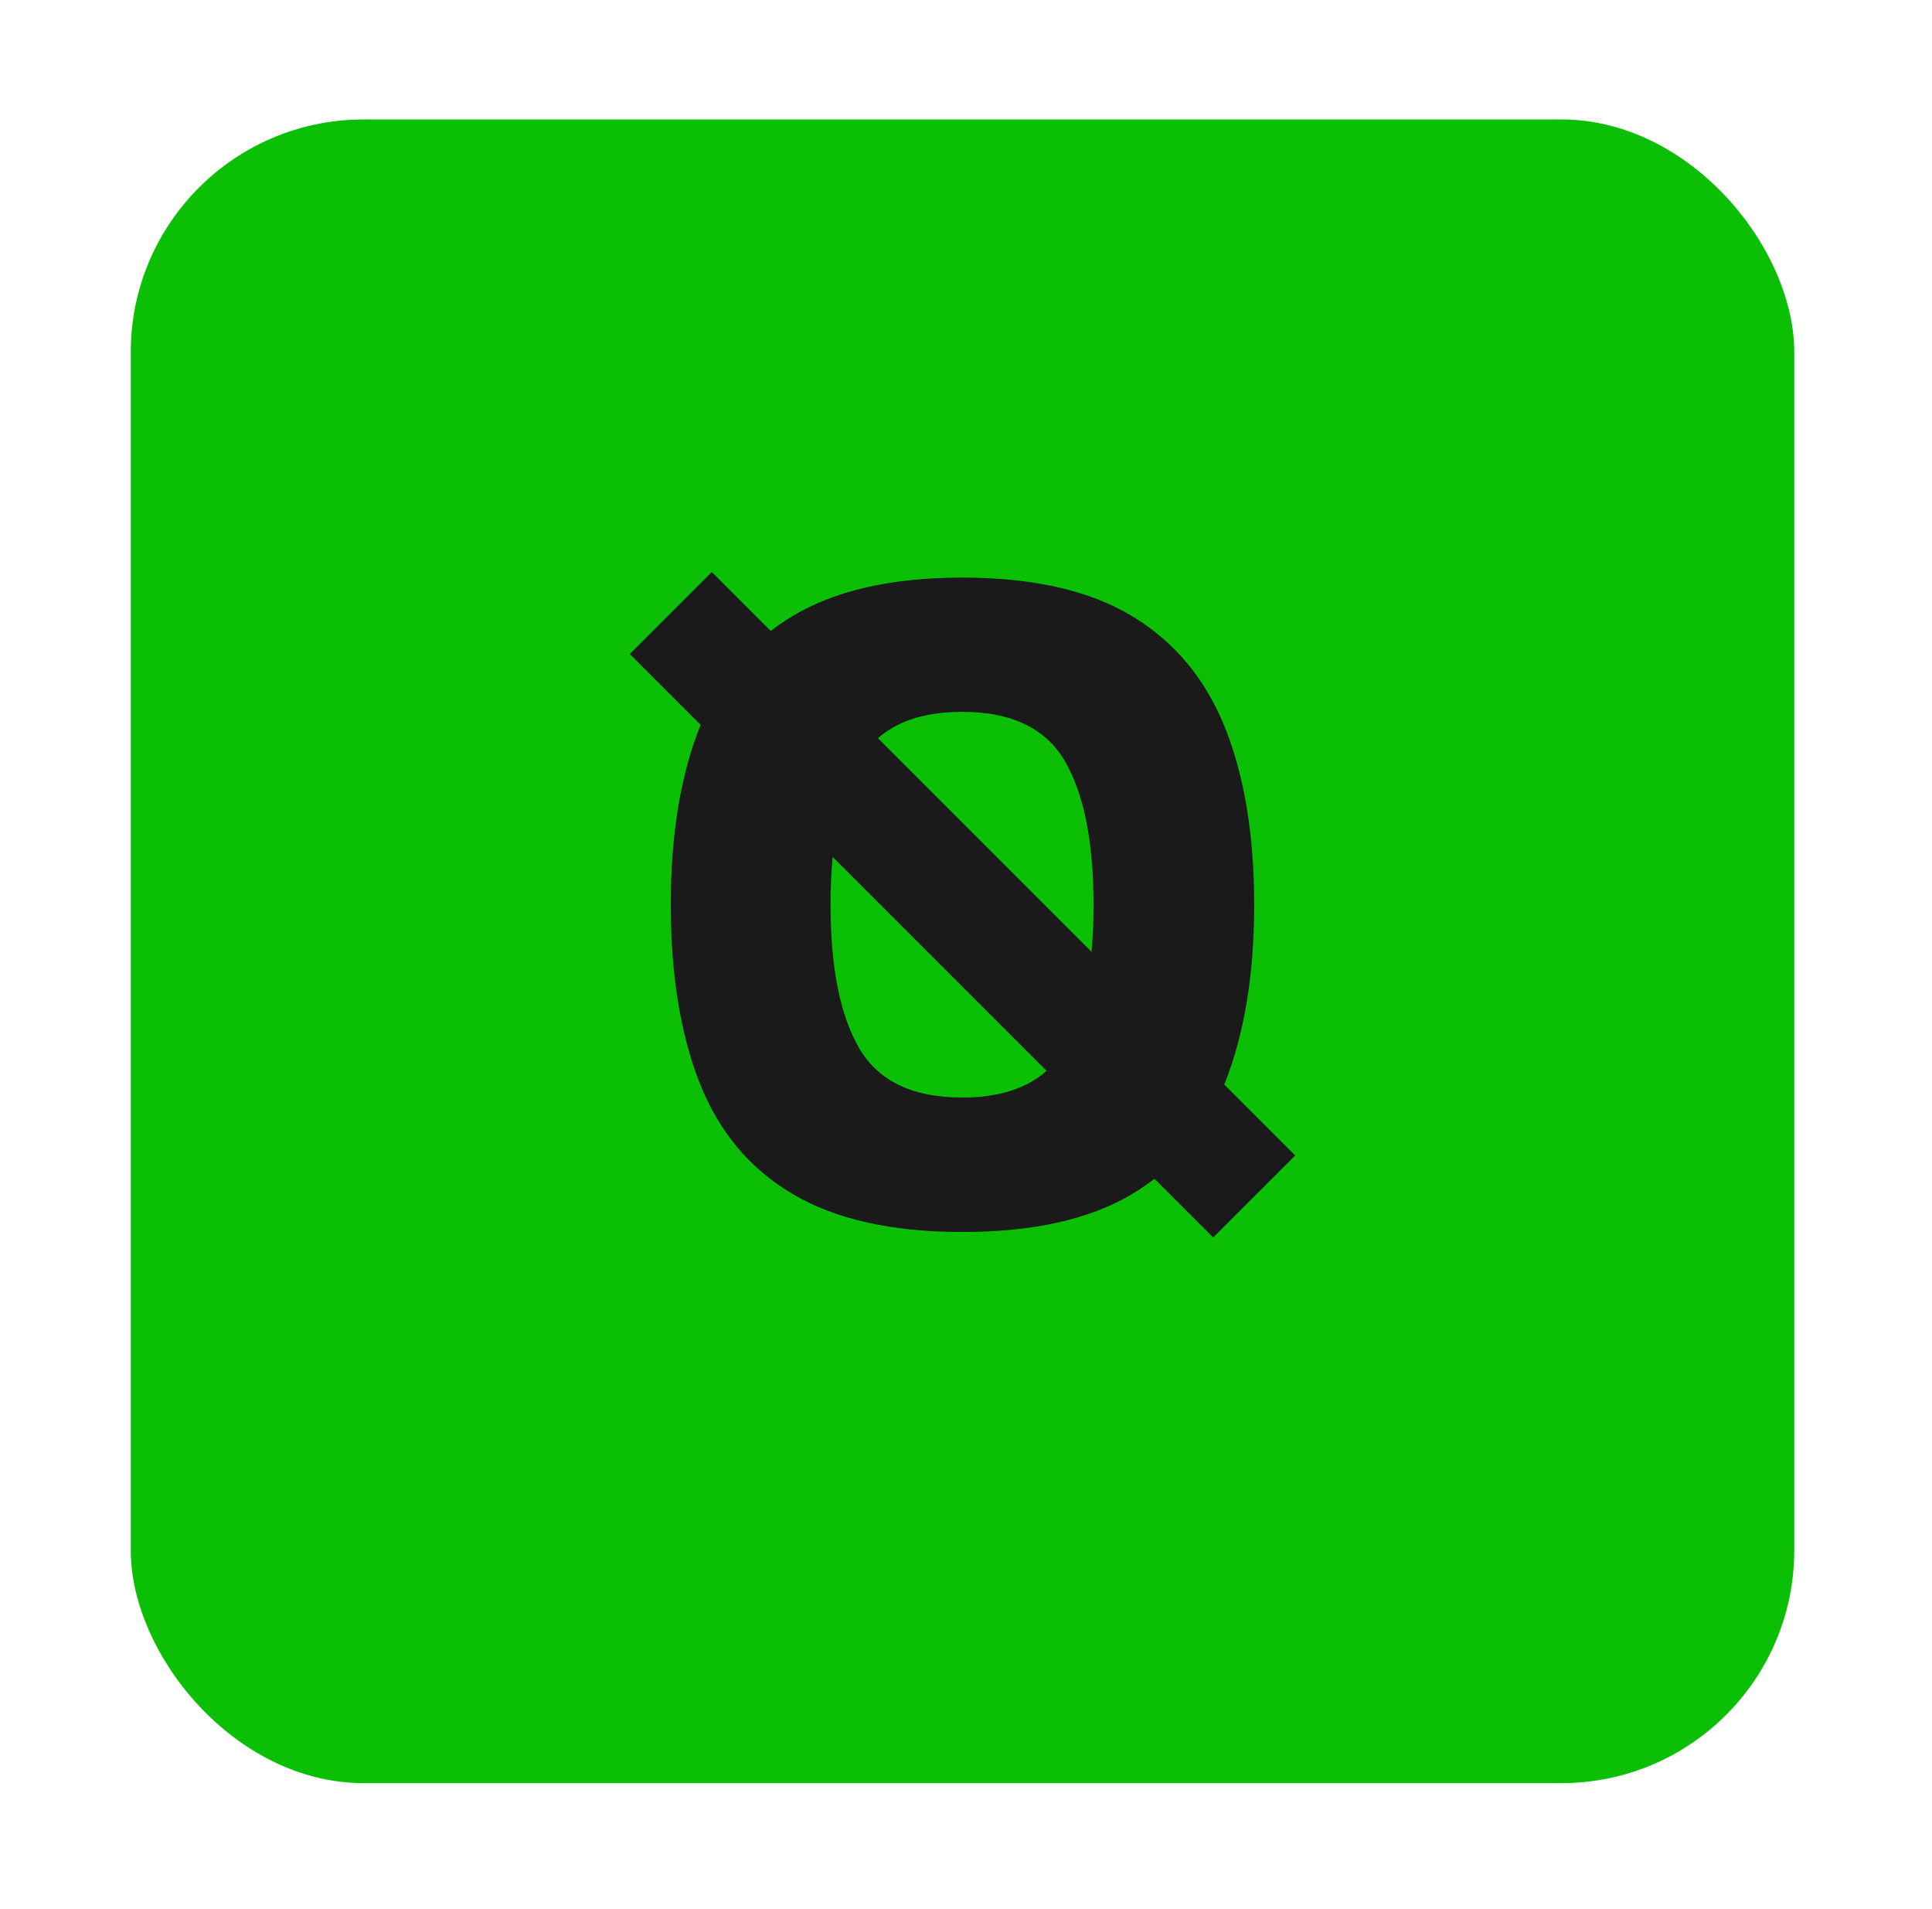 <svg width="83" height="82" viewBox="0 0 83 82" fill="none" xmlns="http://www.w3.org/2000/svg">
<g filter="url(#filter0_d_337_304)">
<rect x="5.617" y="3.131" width="71.466" height="71.466" rx="10" fill="#0ABF04"/>
</g>
<path d="M41.33 52.922C38.317 52.922 35.891 52.378 34.05 51.29C32.21 50.202 30.877 48.607 30.052 46.507C29.229 44.4 28.817 41.855 28.817 38.87C28.817 35.885 29.229 33.347 30.052 31.256C30.802 29.251 32.211 27.561 34.049 26.464C35.888 25.362 38.315 24.811 41.328 24.811C44.369 24.811 46.803 25.362 48.63 26.464C50.456 27.566 51.789 29.163 52.626 31.256C53.463 33.348 53.881 35.886 53.88 38.87C53.879 41.853 53.461 44.399 52.626 46.507C51.789 48.613 50.456 50.209 48.63 51.296C46.803 52.383 44.37 52.925 41.33 52.922ZM41.33 47.147C43.45 47.147 44.922 46.443 45.745 45.034C46.569 43.625 46.98 41.568 46.979 38.863C46.979 36.159 46.568 34.102 45.745 32.692C44.923 31.282 43.451 30.578 41.33 30.579C39.21 30.579 37.739 31.283 36.916 32.692C36.094 34.101 35.682 36.158 35.681 38.863C35.681 41.569 36.093 43.627 36.916 45.034C37.74 46.442 39.211 47.146 41.33 47.147Z" fill="#1A1A1A"/>
<path d="M30.579 24.572L27.056 28.095L52.119 53.158L55.642 49.635L30.579 24.572Z" fill="#1A1A1A"/>
<defs>
<filter id="filter0_d_337_304" x="0.617" y="0.131" width="81.466" height="81.466" filterUnits="userSpaceOnUse" color-interpolation-filters="sRGB">
<feFlood flood-opacity="0" result="BackgroundImageFix"/>
<feColorMatrix in="SourceAlpha" type="matrix" values="0 0 0 0 0 0 0 0 0 0 0 0 0 0 0 0 0 0 127 0" result="hardAlpha"/>
<feOffset dy="2"/>
<feGaussianBlur stdDeviation="2.5"/>
<feComposite in2="hardAlpha" operator="out"/>
<feColorMatrix type="matrix" values="0 0 0 0 0.039 0 0 0 0 0.749 0 0 0 0 0.016 0 0 0 0.4 0"/>
<feBlend mode="normal" in2="BackgroundImageFix" result="effect1_dropShadow_337_304"/>
<feBlend mode="normal" in="SourceGraphic" in2="effect1_dropShadow_337_304" result="shape"/>
</filter>
</defs>
</svg>
